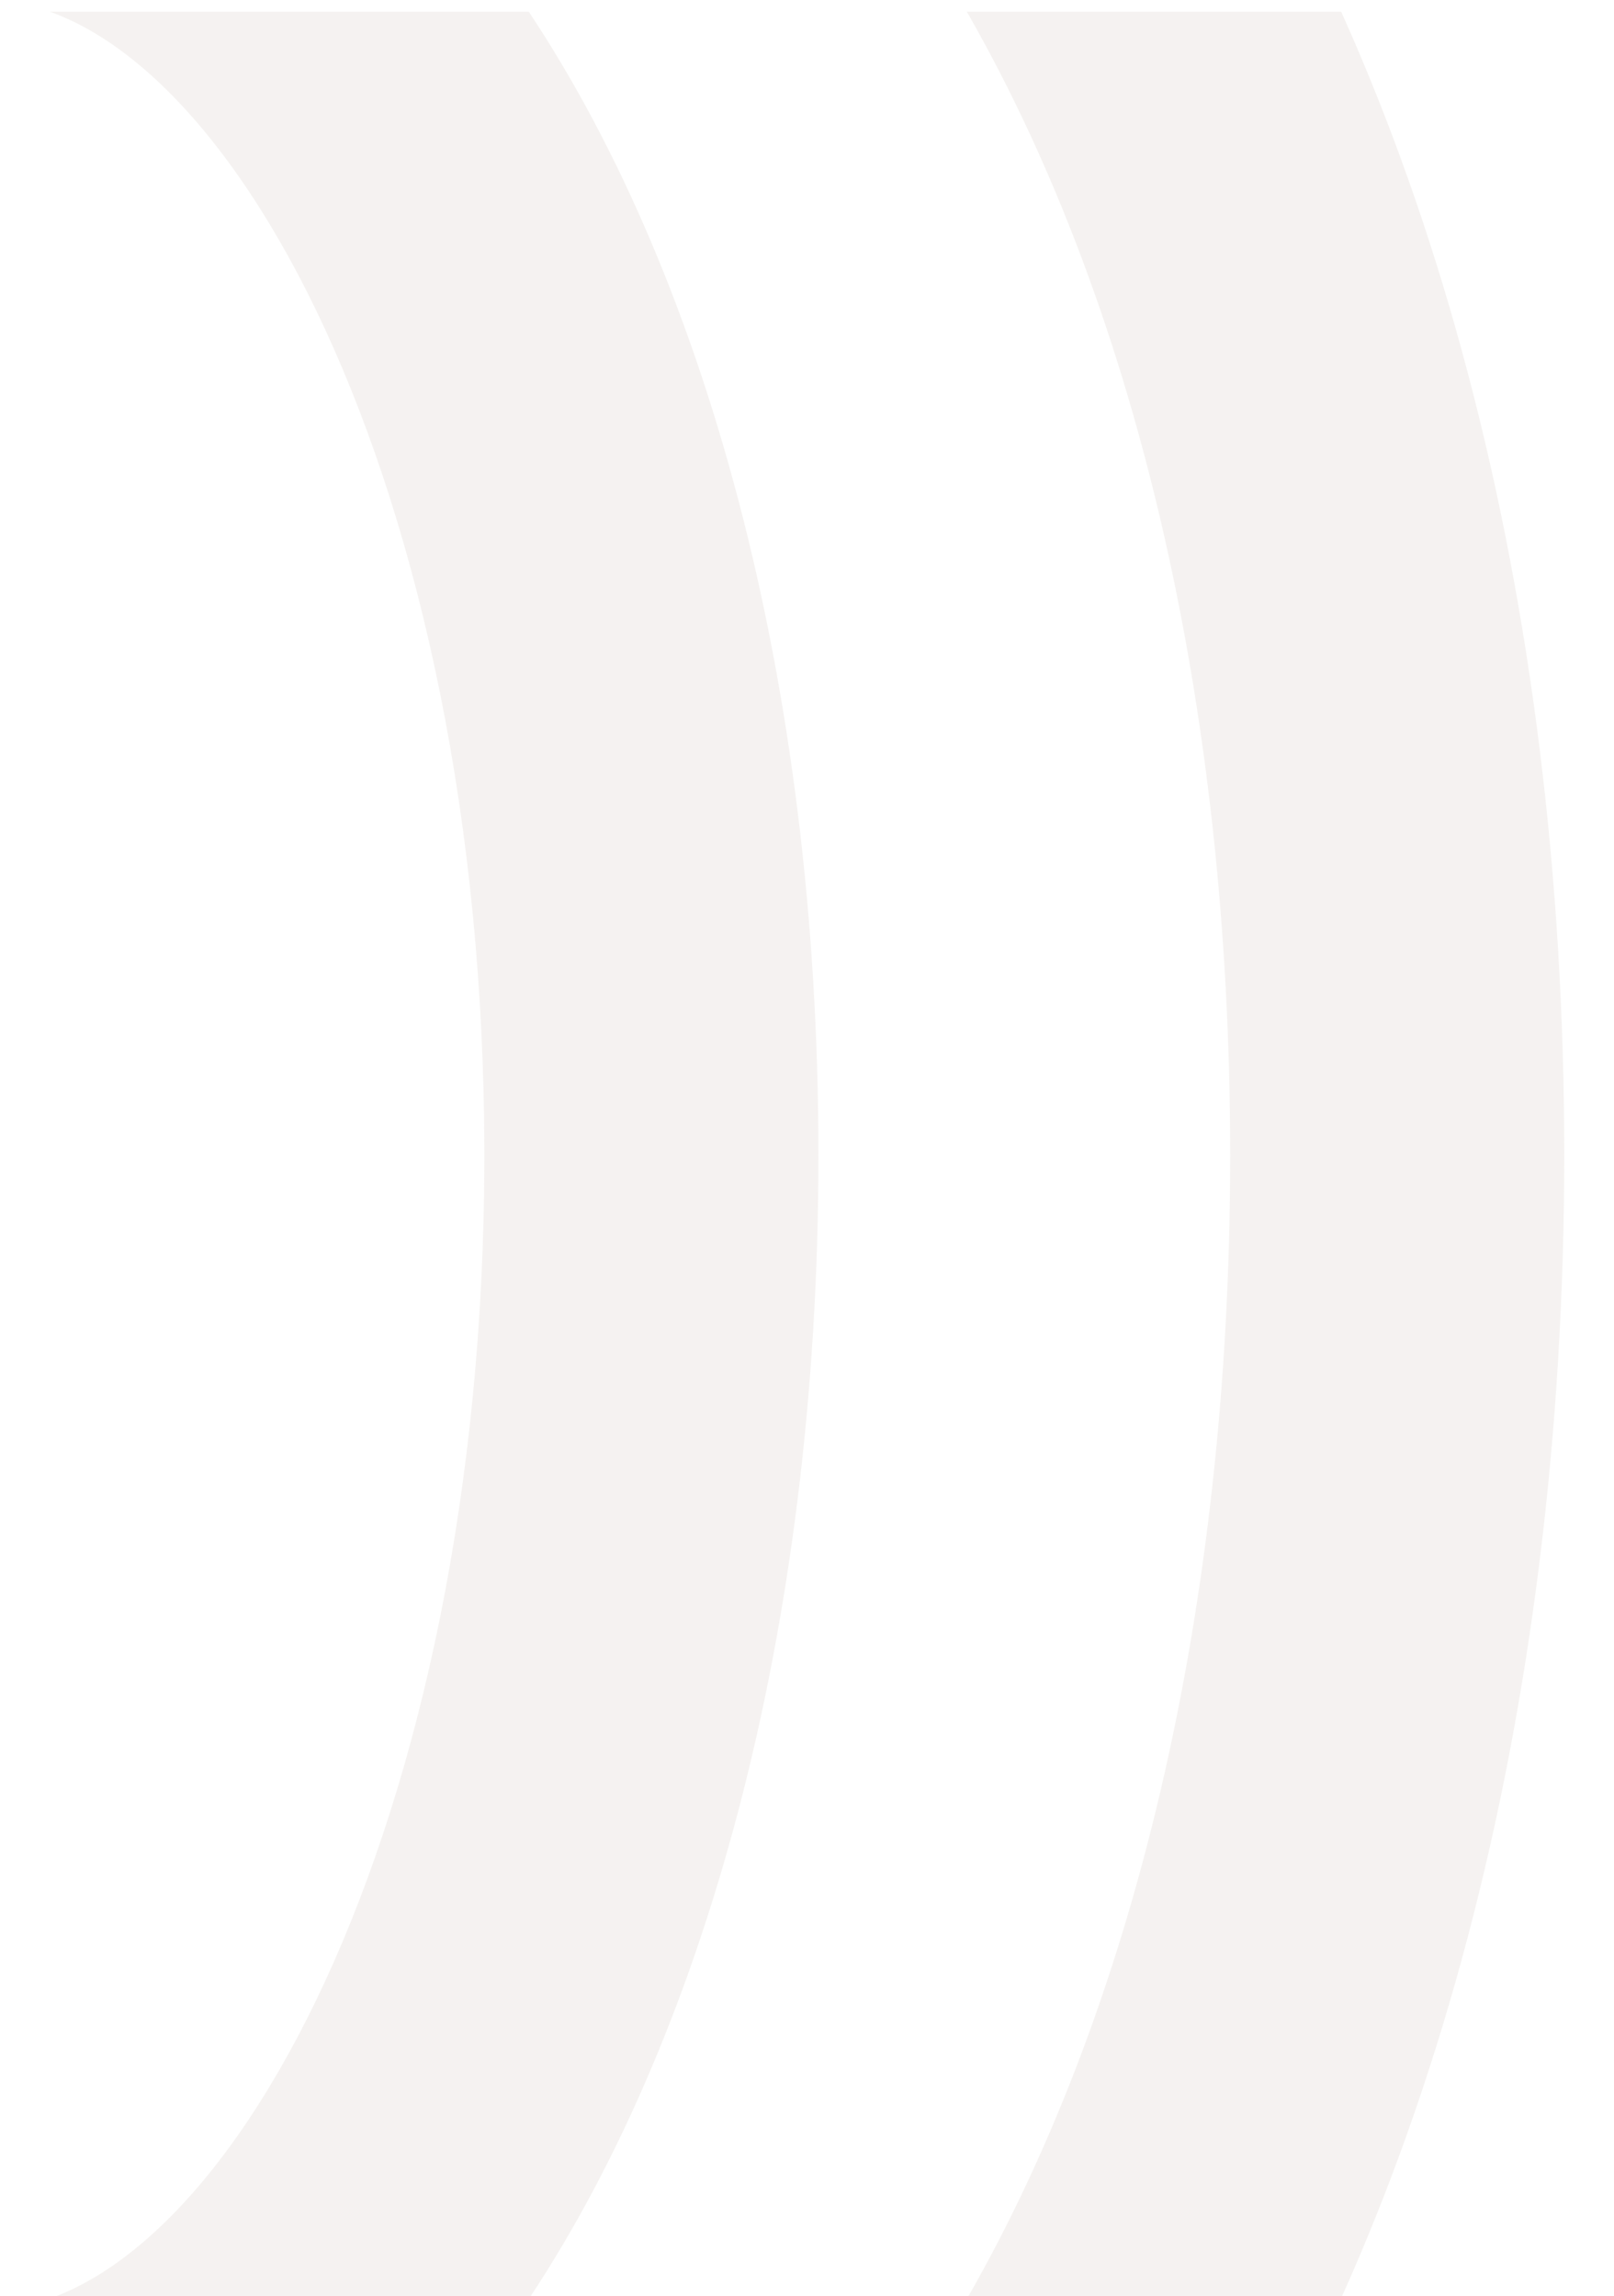 <?xml version="1.0" encoding="UTF-8"?><svg id="_圖層_5" xmlns="http://www.w3.org/2000/svg" width="31.79" height="45.23" xmlns:xlink="http://www.w3.org/1999/xlink" viewBox="0 0 31.79 45.23"><defs><style>.cls-1{fill:none;}.cls-2{fill:#957f6c;}.cls-3{opacity:.1;}.cls-4{clip-path:url(#clippath);}</style><clipPath id="clippath"><rect class="cls-1" x="-6.6" y="6.83" width="45" height="31.79" transform="translate(-6.83 38.63) rotate(-90)"/></clipPath></defs><g class="cls-3"><g class="cls-4"><path class="cls-2" d="M22.48,52.09H-3.34v-6.46l3.17-.12c4.59-.16,9.71-9.55,9.71-22.75S4.42.17-.17,0l-3.17-.11v-6.47h25.82l.98,1.45c4.74,7.05,7.35,16.95,7.35,27.88s-2.61,20.84-7.35,27.88l-.98,1.45ZM10.25,45.52h8.66c3.44-5.87,5.32-13.87,5.32-22.76S22.35,5.88,18.91,0h-8.65c3.62,5.31,5.86,13.42,5.86,22.76s-2.24,17.45-5.86,22.76Z"/></g></g></svg>